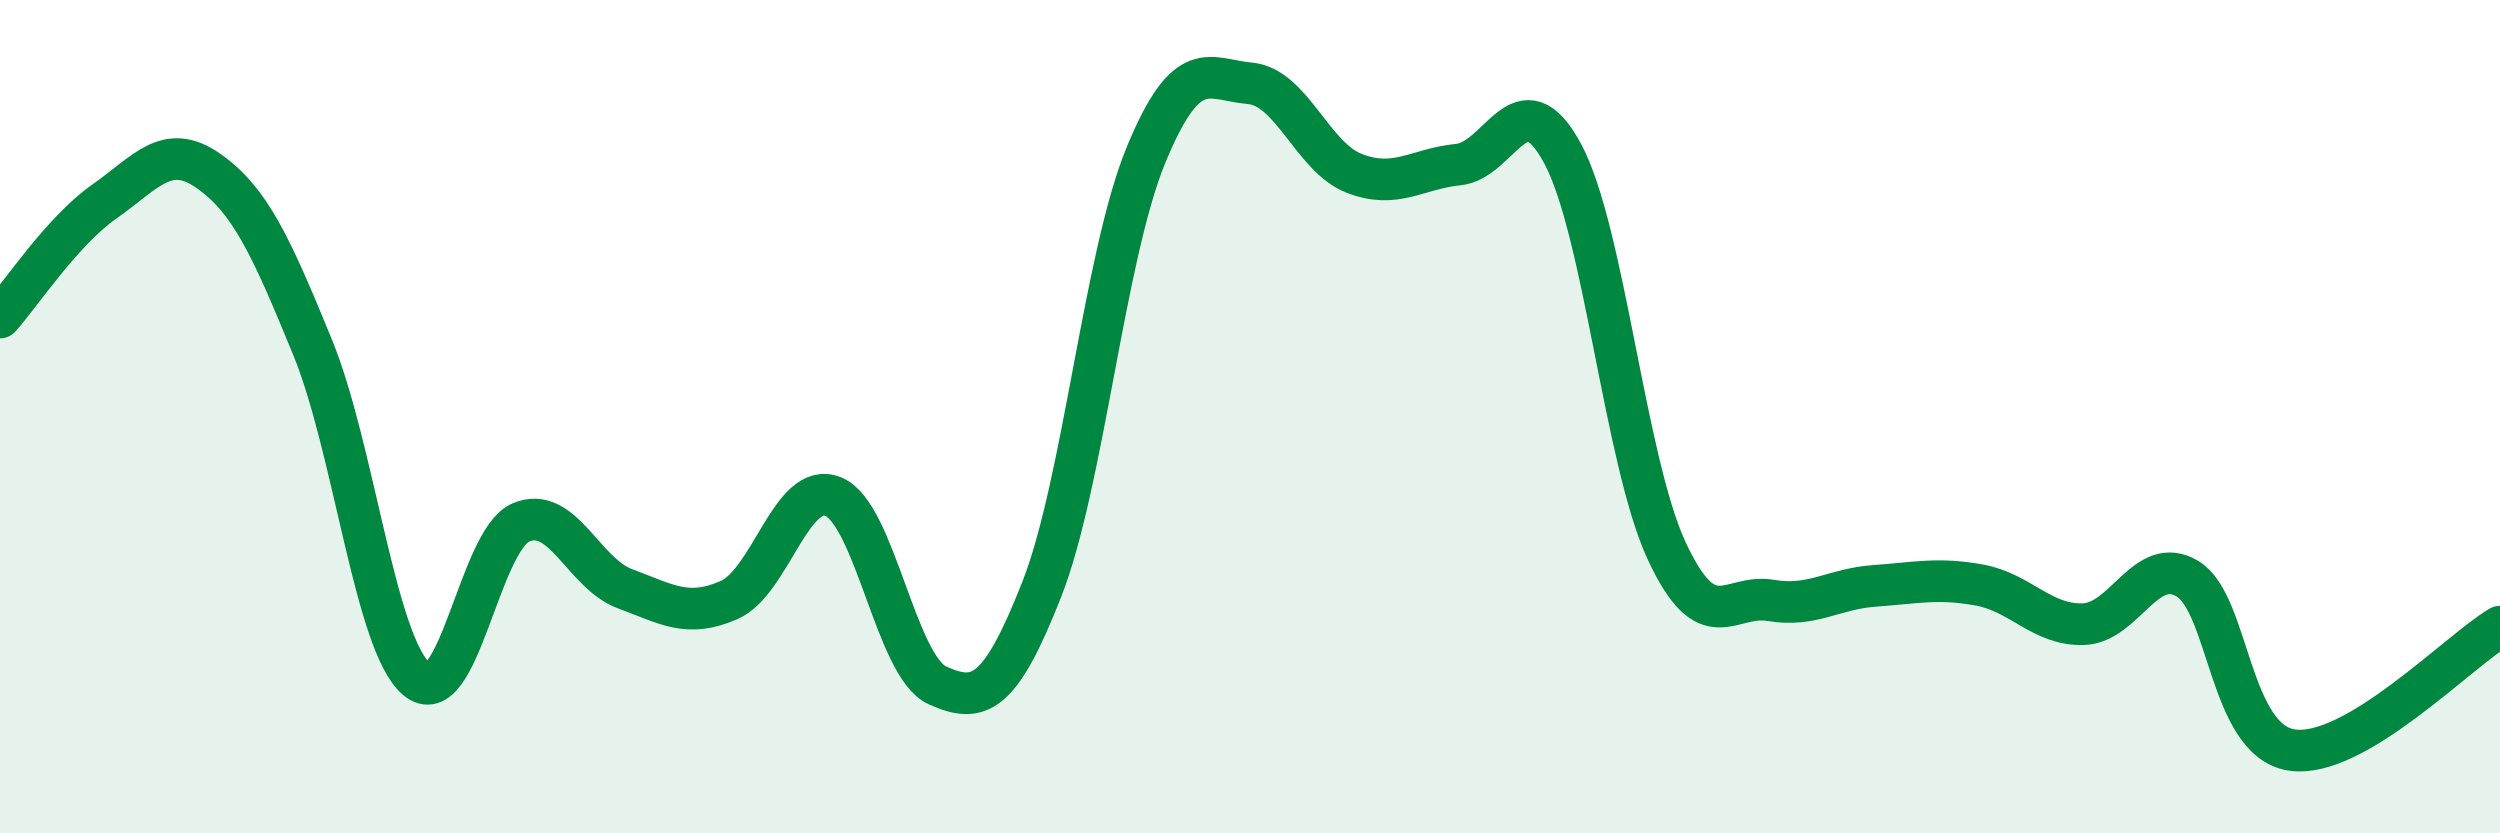 
    <svg width="60" height="20" viewBox="0 0 60 20" xmlns="http://www.w3.org/2000/svg">
      <path
        d="M 0,7.62 C 0.5,7.06 1.5,5.54 2.5,4.84 C 3.5,4.14 4,3.4 5,4.1 C 6,4.8 6.5,5.89 7.5,8.33 C 8.5,10.77 9,15.46 10,16.3 C 11,17.14 11.5,12.97 12.5,12.54 C 13.5,12.11 14,13.76 15,14.13 C 16,14.5 16.5,14.84 17.5,14.4 C 18.5,13.96 19,11.51 20,11.92 C 21,12.33 21.5,16 22.5,16.45 C 23.5,16.9 24,16.69 25,14.15 C 26,11.61 26.5,6.16 27.5,3.73 C 28.5,1.3 29,1.91 30,2 C 31,2.09 31.5,3.77 32.5,4.16 C 33.5,4.55 34,4.05 35,3.95 C 36,3.85 36.5,1.83 37.5,3.68 C 38.5,5.53 39,11.07 40,13.22 C 41,15.37 41.5,14.24 42.5,14.41 C 43.5,14.58 44,14.13 45,14.06 C 46,13.99 46.5,13.86 47.5,14.04 C 48.5,14.22 49,15.01 50,14.98 C 51,14.95 51.5,13.29 52.5,13.89 C 53.5,14.49 53.5,17.77 55,18 C 56.5,18.23 59,15.63 60,15.04L60 20L0 20Z"
        fill="#008740"
        opacity="0.1"
        stroke-linecap="round"
        stroke-linejoin="round"
      />
      <path
        d="M 0,7.62 C 0.5,7.06 1.5,5.54 2.5,4.84 C 3.5,4.14 4,3.4 5,4.1 C 6,4.8 6.5,5.89 7.5,8.33 C 8.5,10.77 9,15.46 10,16.3 C 11,17.14 11.5,12.97 12.5,12.54 C 13.5,12.11 14,13.76 15,14.13 C 16,14.5 16.5,14.84 17.5,14.4 C 18.5,13.96 19,11.51 20,11.92 C 21,12.33 21.5,16 22.5,16.45 C 23.5,16.9 24,16.69 25,14.15 C 26,11.61 26.5,6.16 27.5,3.73 C 28.5,1.3 29,1.91 30,2 C 31,2.09 31.5,3.77 32.5,4.16 C 33.5,4.55 34,4.05 35,3.95 C 36,3.85 36.5,1.83 37.5,3.68 C 38.5,5.53 39,11.07 40,13.22 C 41,15.37 41.5,14.24 42.5,14.41 C 43.5,14.58 44,14.13 45,14.06 C 46,13.99 46.5,13.86 47.5,14.04 C 48.5,14.22 49,15.01 50,14.98 C 51,14.95 51.5,13.29 52.5,13.89 C 53.5,14.49 53.5,17.77 55,18 C 56.5,18.23 59,15.63 60,15.04"
        stroke="#008740"
        stroke-width="1"
        fill="none"
        stroke-linecap="round"
        stroke-linejoin="round"
      />
    </svg>
  